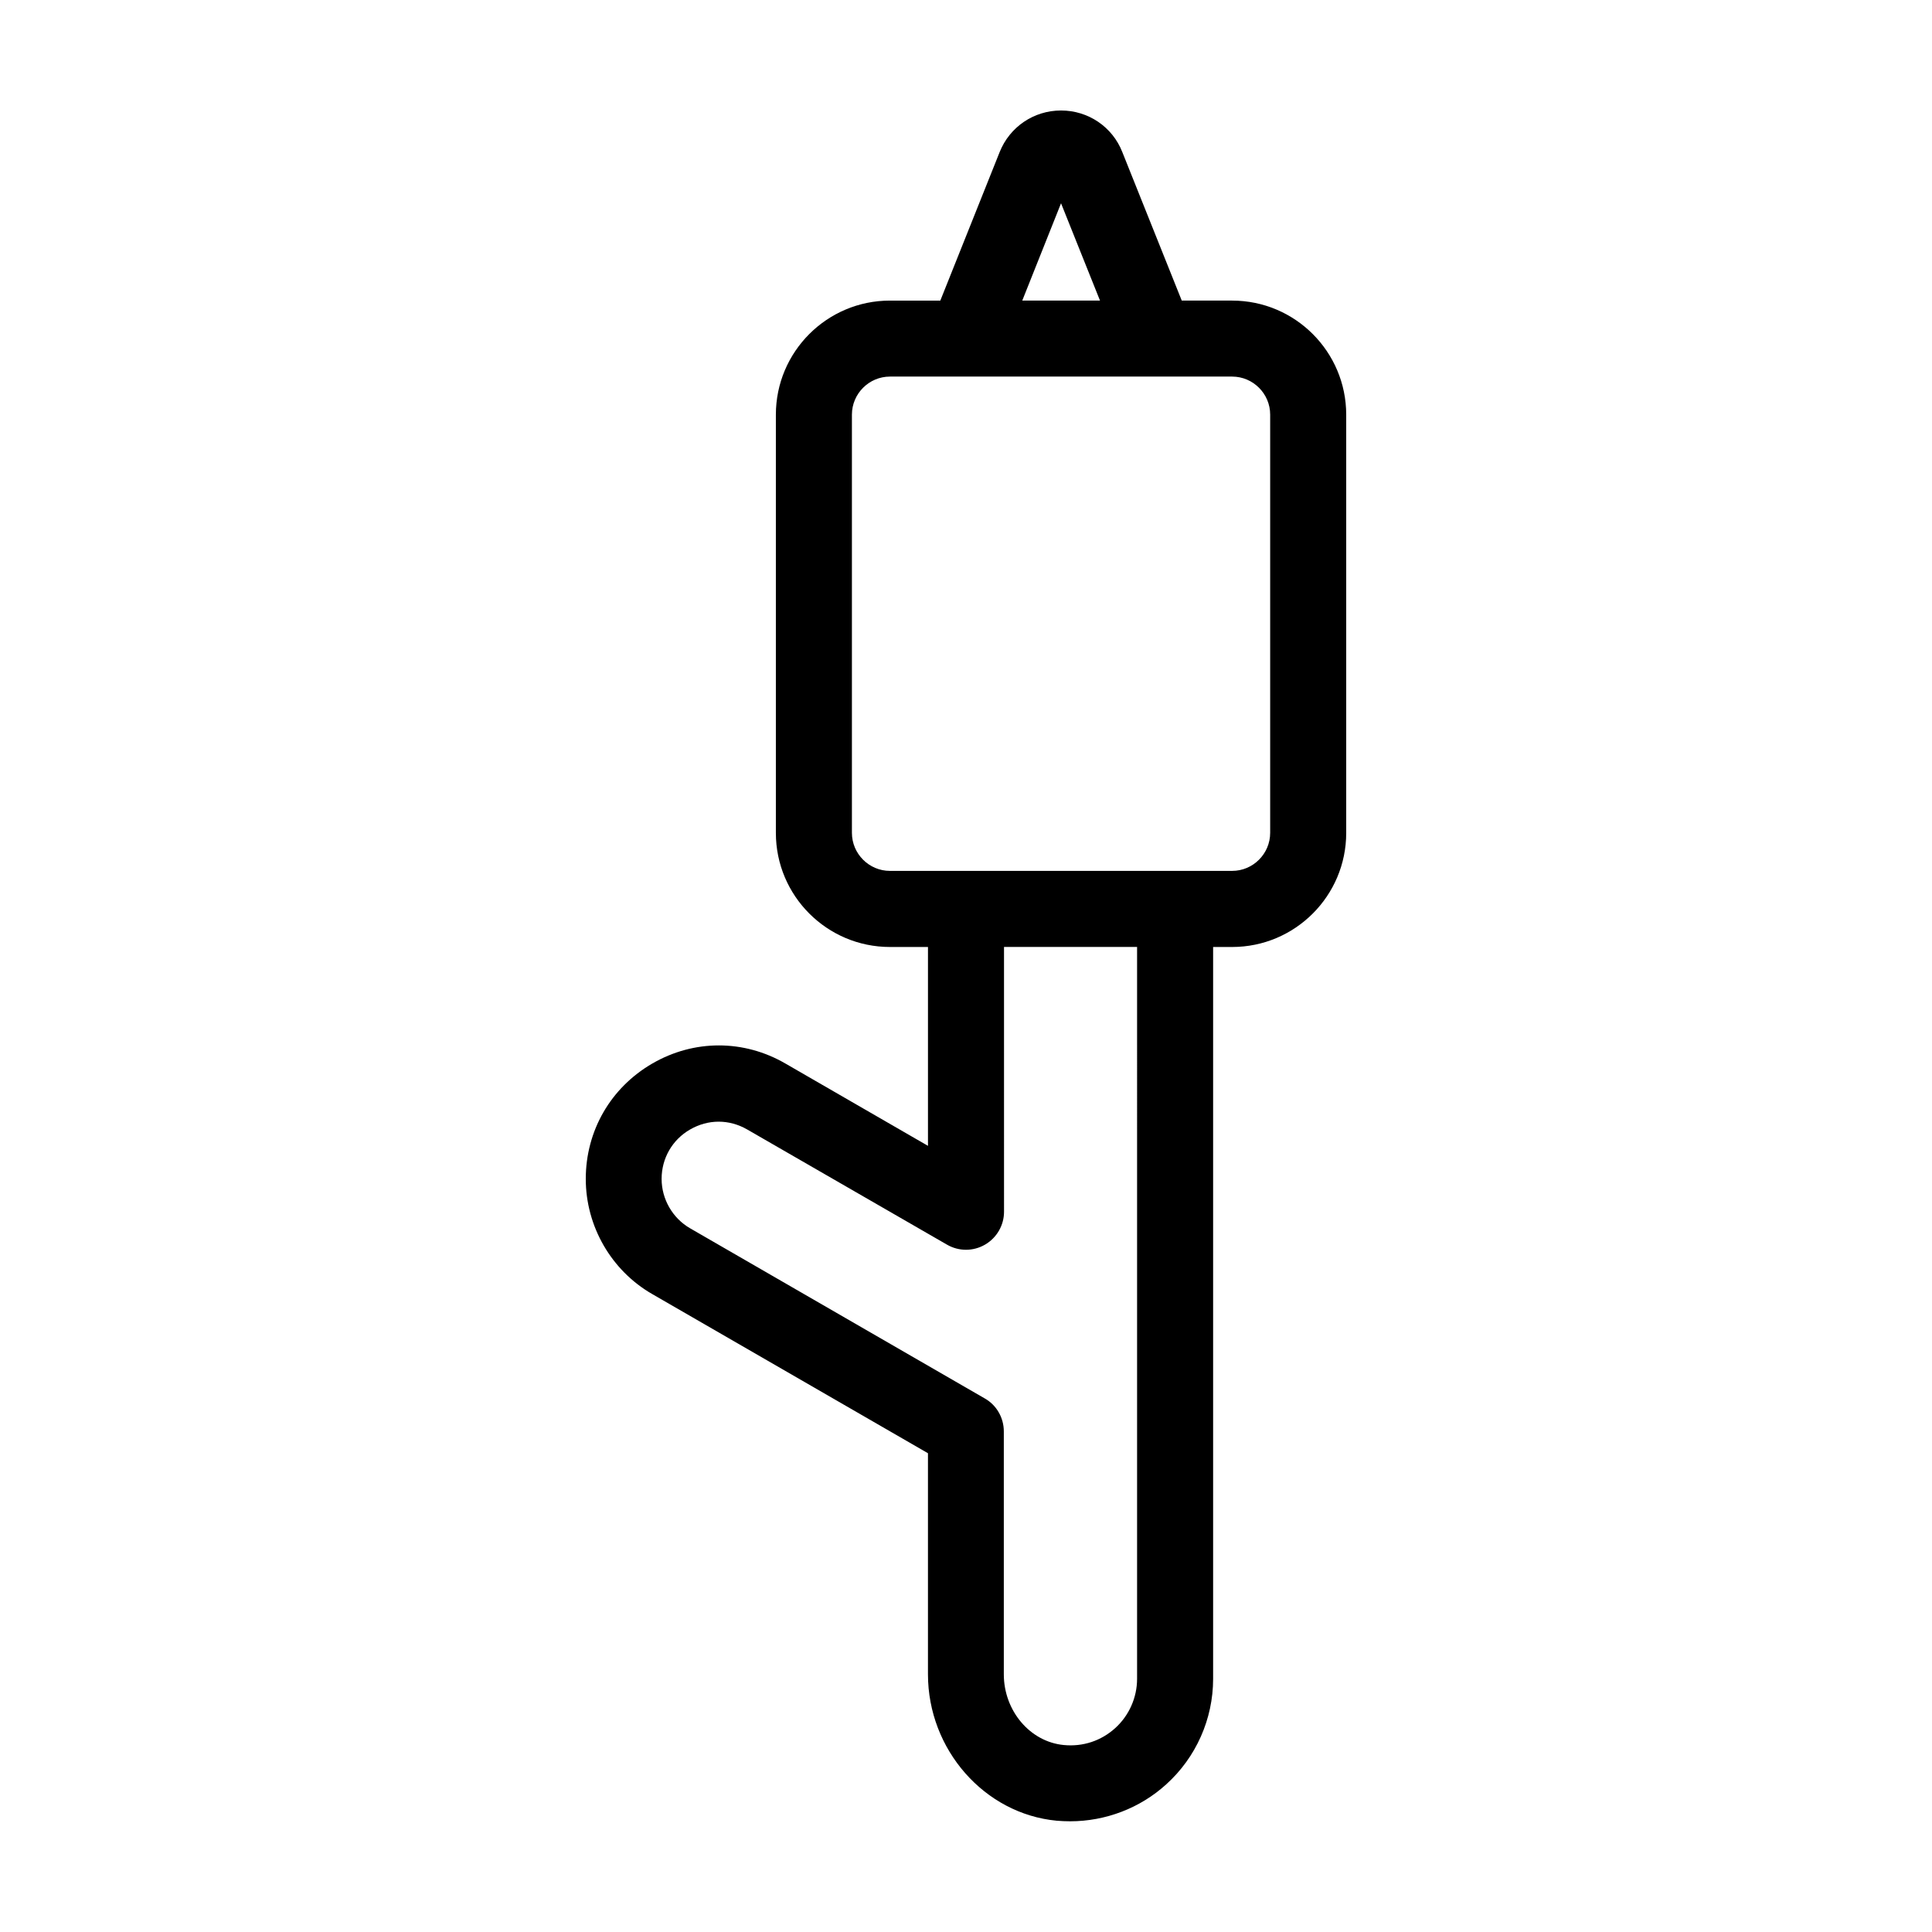 <?xml version="1.0" encoding="UTF-8"?>
<!-- Uploaded to: ICON Repo, www.svgrepo.com, Generator: ICON Repo Mixer Tools -->
<svg fill="#000000" width="800px" height="800px" version="1.1" viewBox="144 144 512 512" xmlns="http://www.w3.org/2000/svg">
 <path d="m470.53 223.66h-13.352l-15.77-39.398c-2.617-6.648-9.016-10.98-16.223-10.98-7.203 0-13.602 4.332-16.273 11.035l-15.719 39.344h-13.348c-16.676 0-30.23 13.551-30.23 30.23v110.84c0 16.676 13.551 30.23 30.23 30.23h10.078v52.699l-37.785-21.816c-11.035-6.398-24.234-6.398-35.266 0-11.039 6.394-17.637 17.832-17.637 30.578 0 12.543 6.75 24.285 17.633 30.531l73.051 42.168v58.594c0 19.949 14.965 36.98 34.109 38.793 1.211 0.102 2.418 0.152 3.578 0.152 9.371 0 18.539-3.477 25.492-9.824 7.859-7.106 12.391-17.281 12.391-27.914v-193.96h5.039c16.676 0 30.23-13.551 30.23-30.23v-110.84c0-16.676-13.555-30.23-30.23-30.23zm-45.344-25.793 10.328 25.793h-20.605zm20.152 391.05c0 4.938-2.117 9.723-5.793 13.047-3.727 3.375-8.566 4.988-13.652 4.484-8.918-0.855-15.871-9.07-15.871-18.742v-64.383c0-3.578-1.914-6.953-5.039-8.715l-78.09-45.09c-4.637-2.672-7.559-7.707-7.559-13.098 0-5.441 2.82-10.379 7.559-13.098 2.367-1.359 4.938-2.066 7.559-2.066s5.188 0.707 7.559 2.066l52.949 30.523c3.125 1.812 6.953 1.812 10.078 0s5.039-5.141 5.039-8.715l-0.004-70.18h35.266zm35.27-224.2c0 5.543-4.535 10.078-10.078 10.078h-90.684c-5.543 0-10.078-4.535-10.078-10.078v-110.84c0-5.543 4.535-10.078 10.078-10.078h70.531 0.051 20.102c5.543 0 10.078 4.535 10.078 10.078z"/>
</svg>